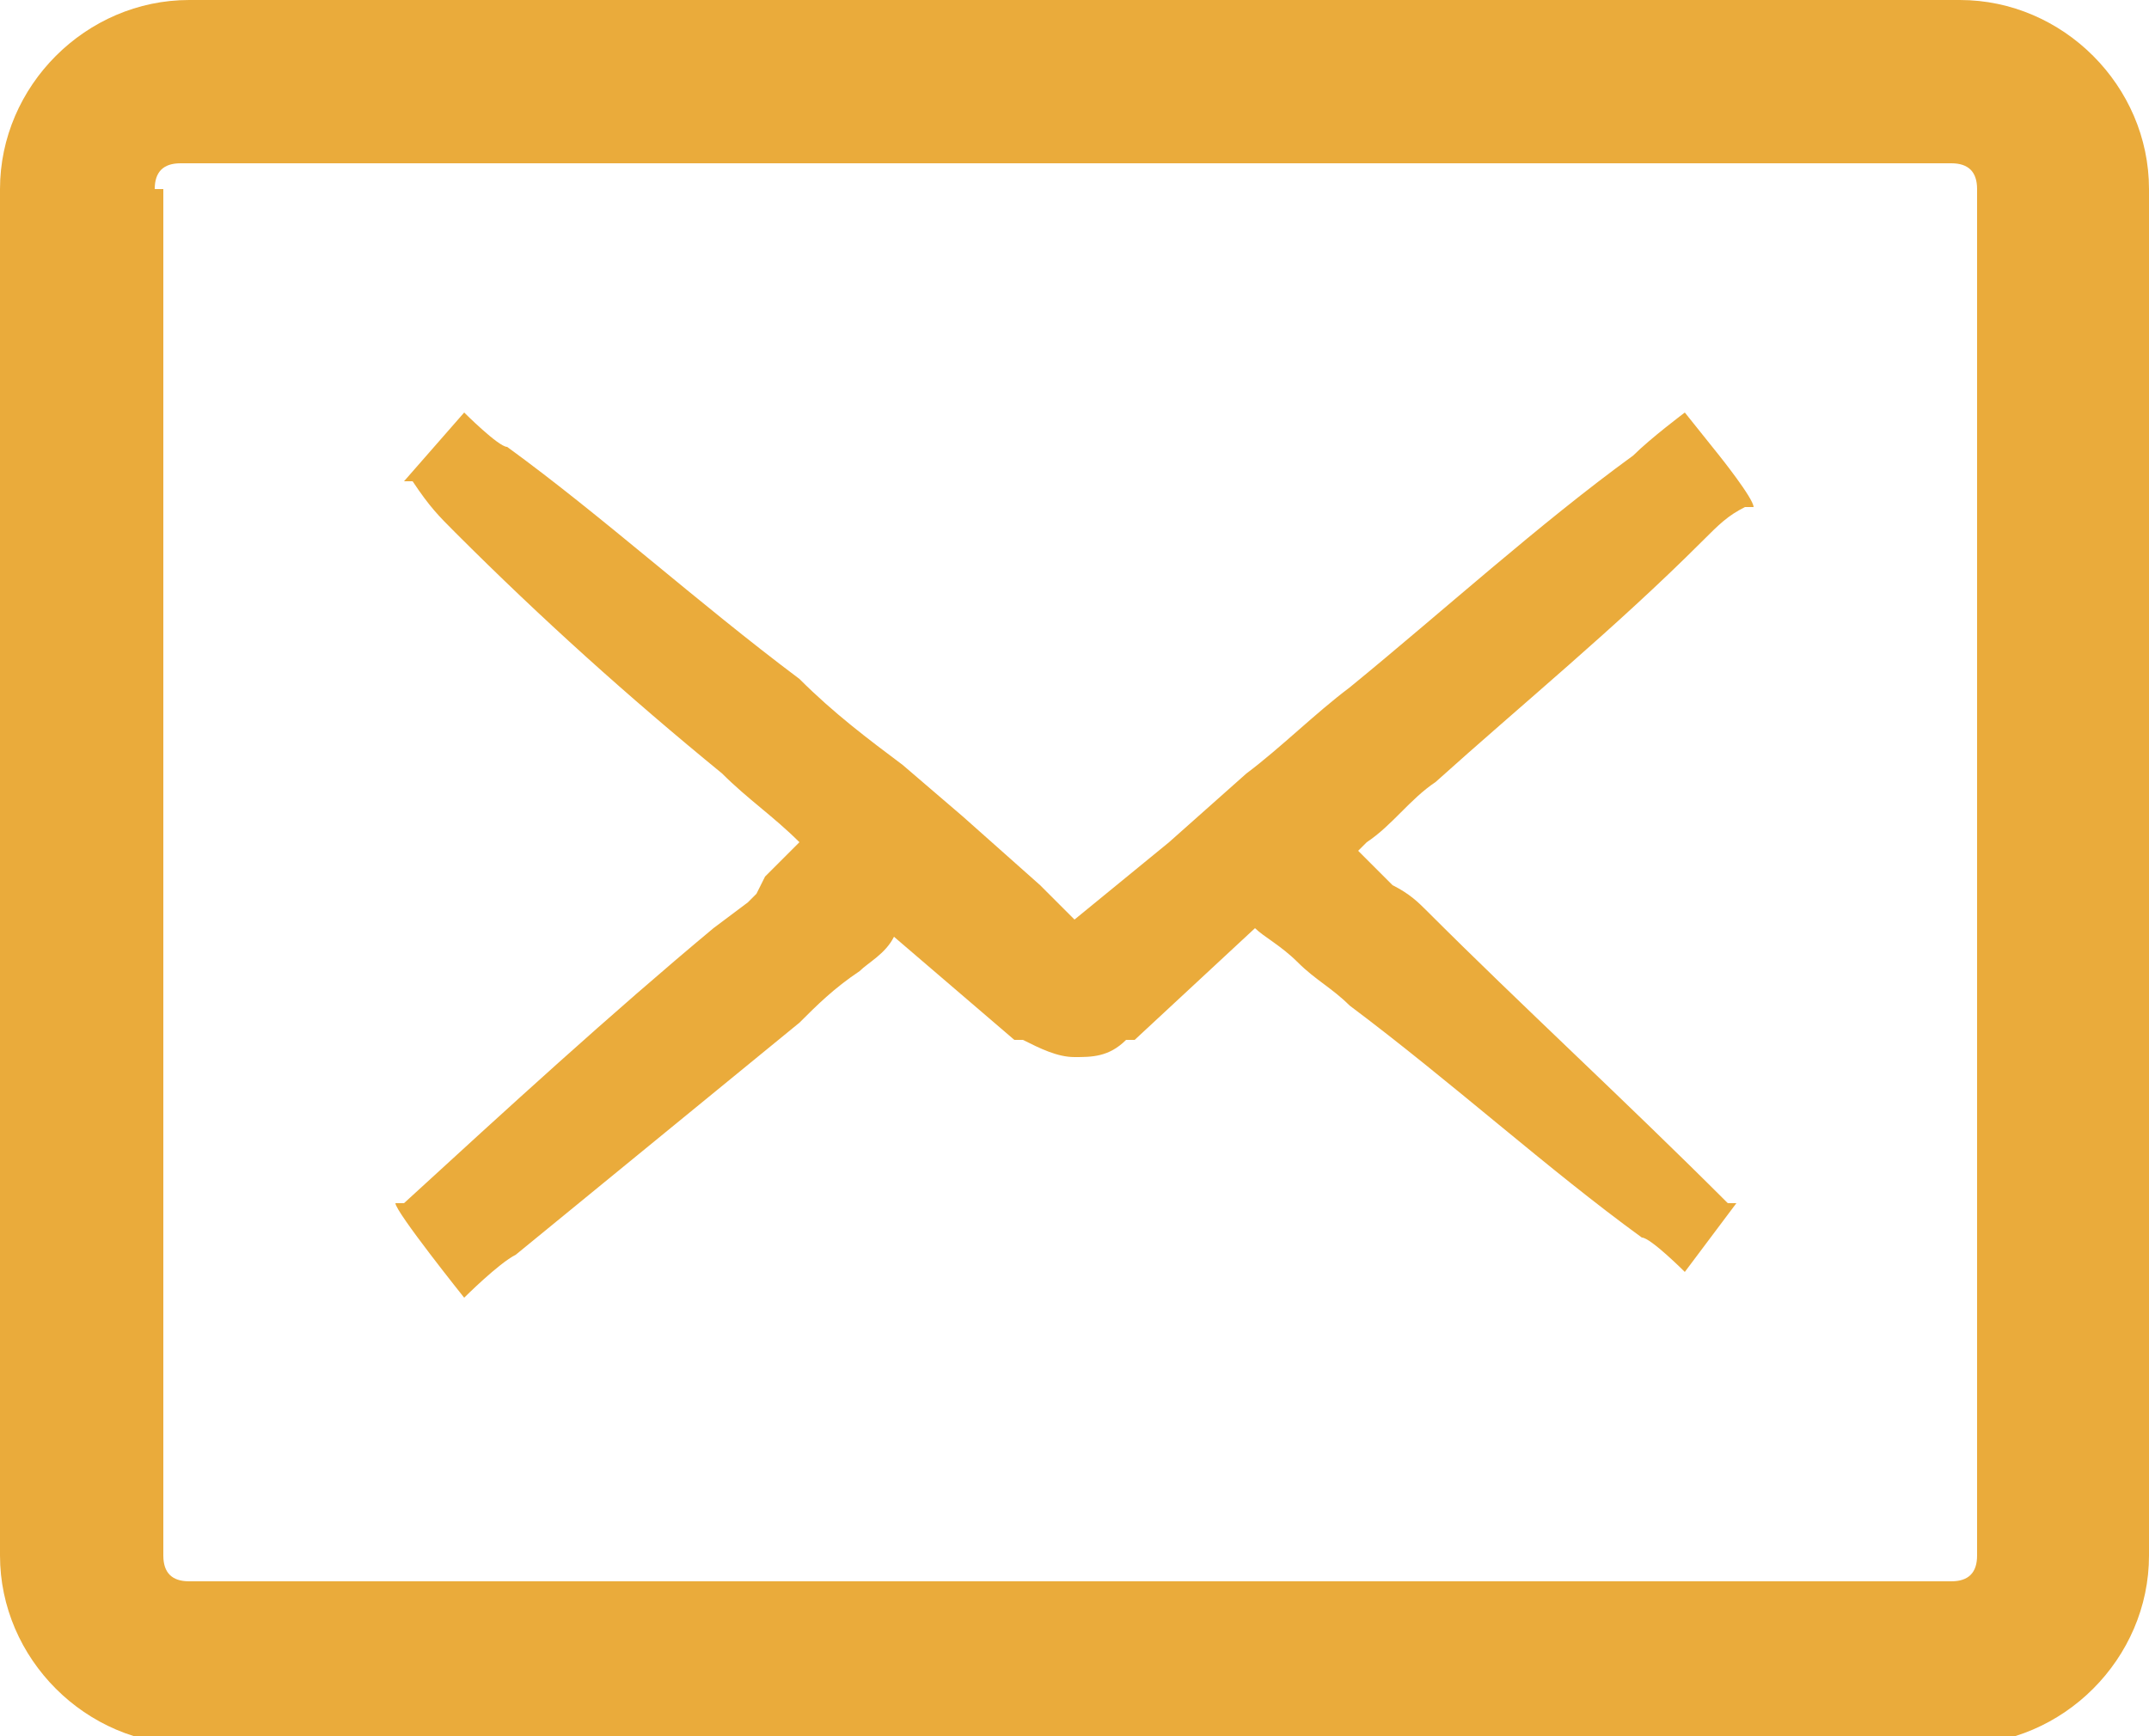 <?xml version="1.0" encoding="UTF-8"?>
<svg id="_レイヤー_2" data-name=" レイヤー 2" xmlns="http://www.w3.org/2000/svg" version="1.1" viewBox="0 0 25 20.2">
  <defs>
    <style>
      .cls-1 {
        fill: #eaab3b;
        stroke-width: 0px;
      }
    </style>
  </defs>
  <g id="artwork">
    <g>
      <path class="cls-1" d="M22.8,0H2.2C1,0,0,1,0,2.2v15.9c0,1.2,1,2.2,2.2,2.2h20.6c1.2,0,2.2-1,2.2-2.2V2.2c0-1.2-1-2.2-2.2-2.2ZM1.8,2.2c0-.2.1-.3.3-.3h20.6c.2,0,.3.1.3.3v15.9c0,.2-.1.3-.3.3H2.2c-.2,0-.3-.1-.3-.3V2.2h0Z"/>
      <path class="cls-1" d="M8.8,10.4s0,0-.1.1c0,0-.4.3-.4.3-1.2,1-2.4,2.1-3.6,3.2h-.1c0,.1.8,1.1.8,1.1,0,0,.4-.4.6-.5,1.1-.9,2.2-1.8,3.3-2.7.2-.2.4-.4.7-.6.1-.1.3-.2.4-.4l1.4,1.2s0,0,.1,0h0c.2.1.4.2.6.2s.4,0,.6-.2c0,0,0,0,.1,0h0s1.4-1.3,1.4-1.3c.1.1.3.2.5.4.2.2.4.3.6.5,1.2.9,2.3,1.9,3.4,2.7.1,0,.5.4.5.4l.6-.8h-.1c-1.2-1.2-2.4-2.3-3.5-3.4-.1-.1-.2-.2-.4-.3h0c0,0-.4-.4-.4-.4h0s.1-.1.1-.1c.3-.2.5-.5.8-.7,1-.9,2.1-1.8,3.1-2.8.2-.2.3-.3.5-.4h.1c0-.1-.4-.6-.4-.6l-.4-.5s-.4.3-.6.5c-1.1.8-2.2,1.8-3.3,2.7-.4.3-.8.7-1.2,1l-.9.8-1.1.9-.4-.4-.9-.8c0,0-.7-.6-.7-.6-.4-.3-.8-.6-1.2-1-1.2-.9-2.3-1.9-3.4-2.7-.1,0-.5-.4-.5-.4l-.7.8h.1c.2.3.3.4.5.6,1,1,2,1.9,3.1,2.8.3.3.6.5.9.8h0c-.1.1-.3.3-.4.4h0Z"/>
    </g>
  </g>
</svg>